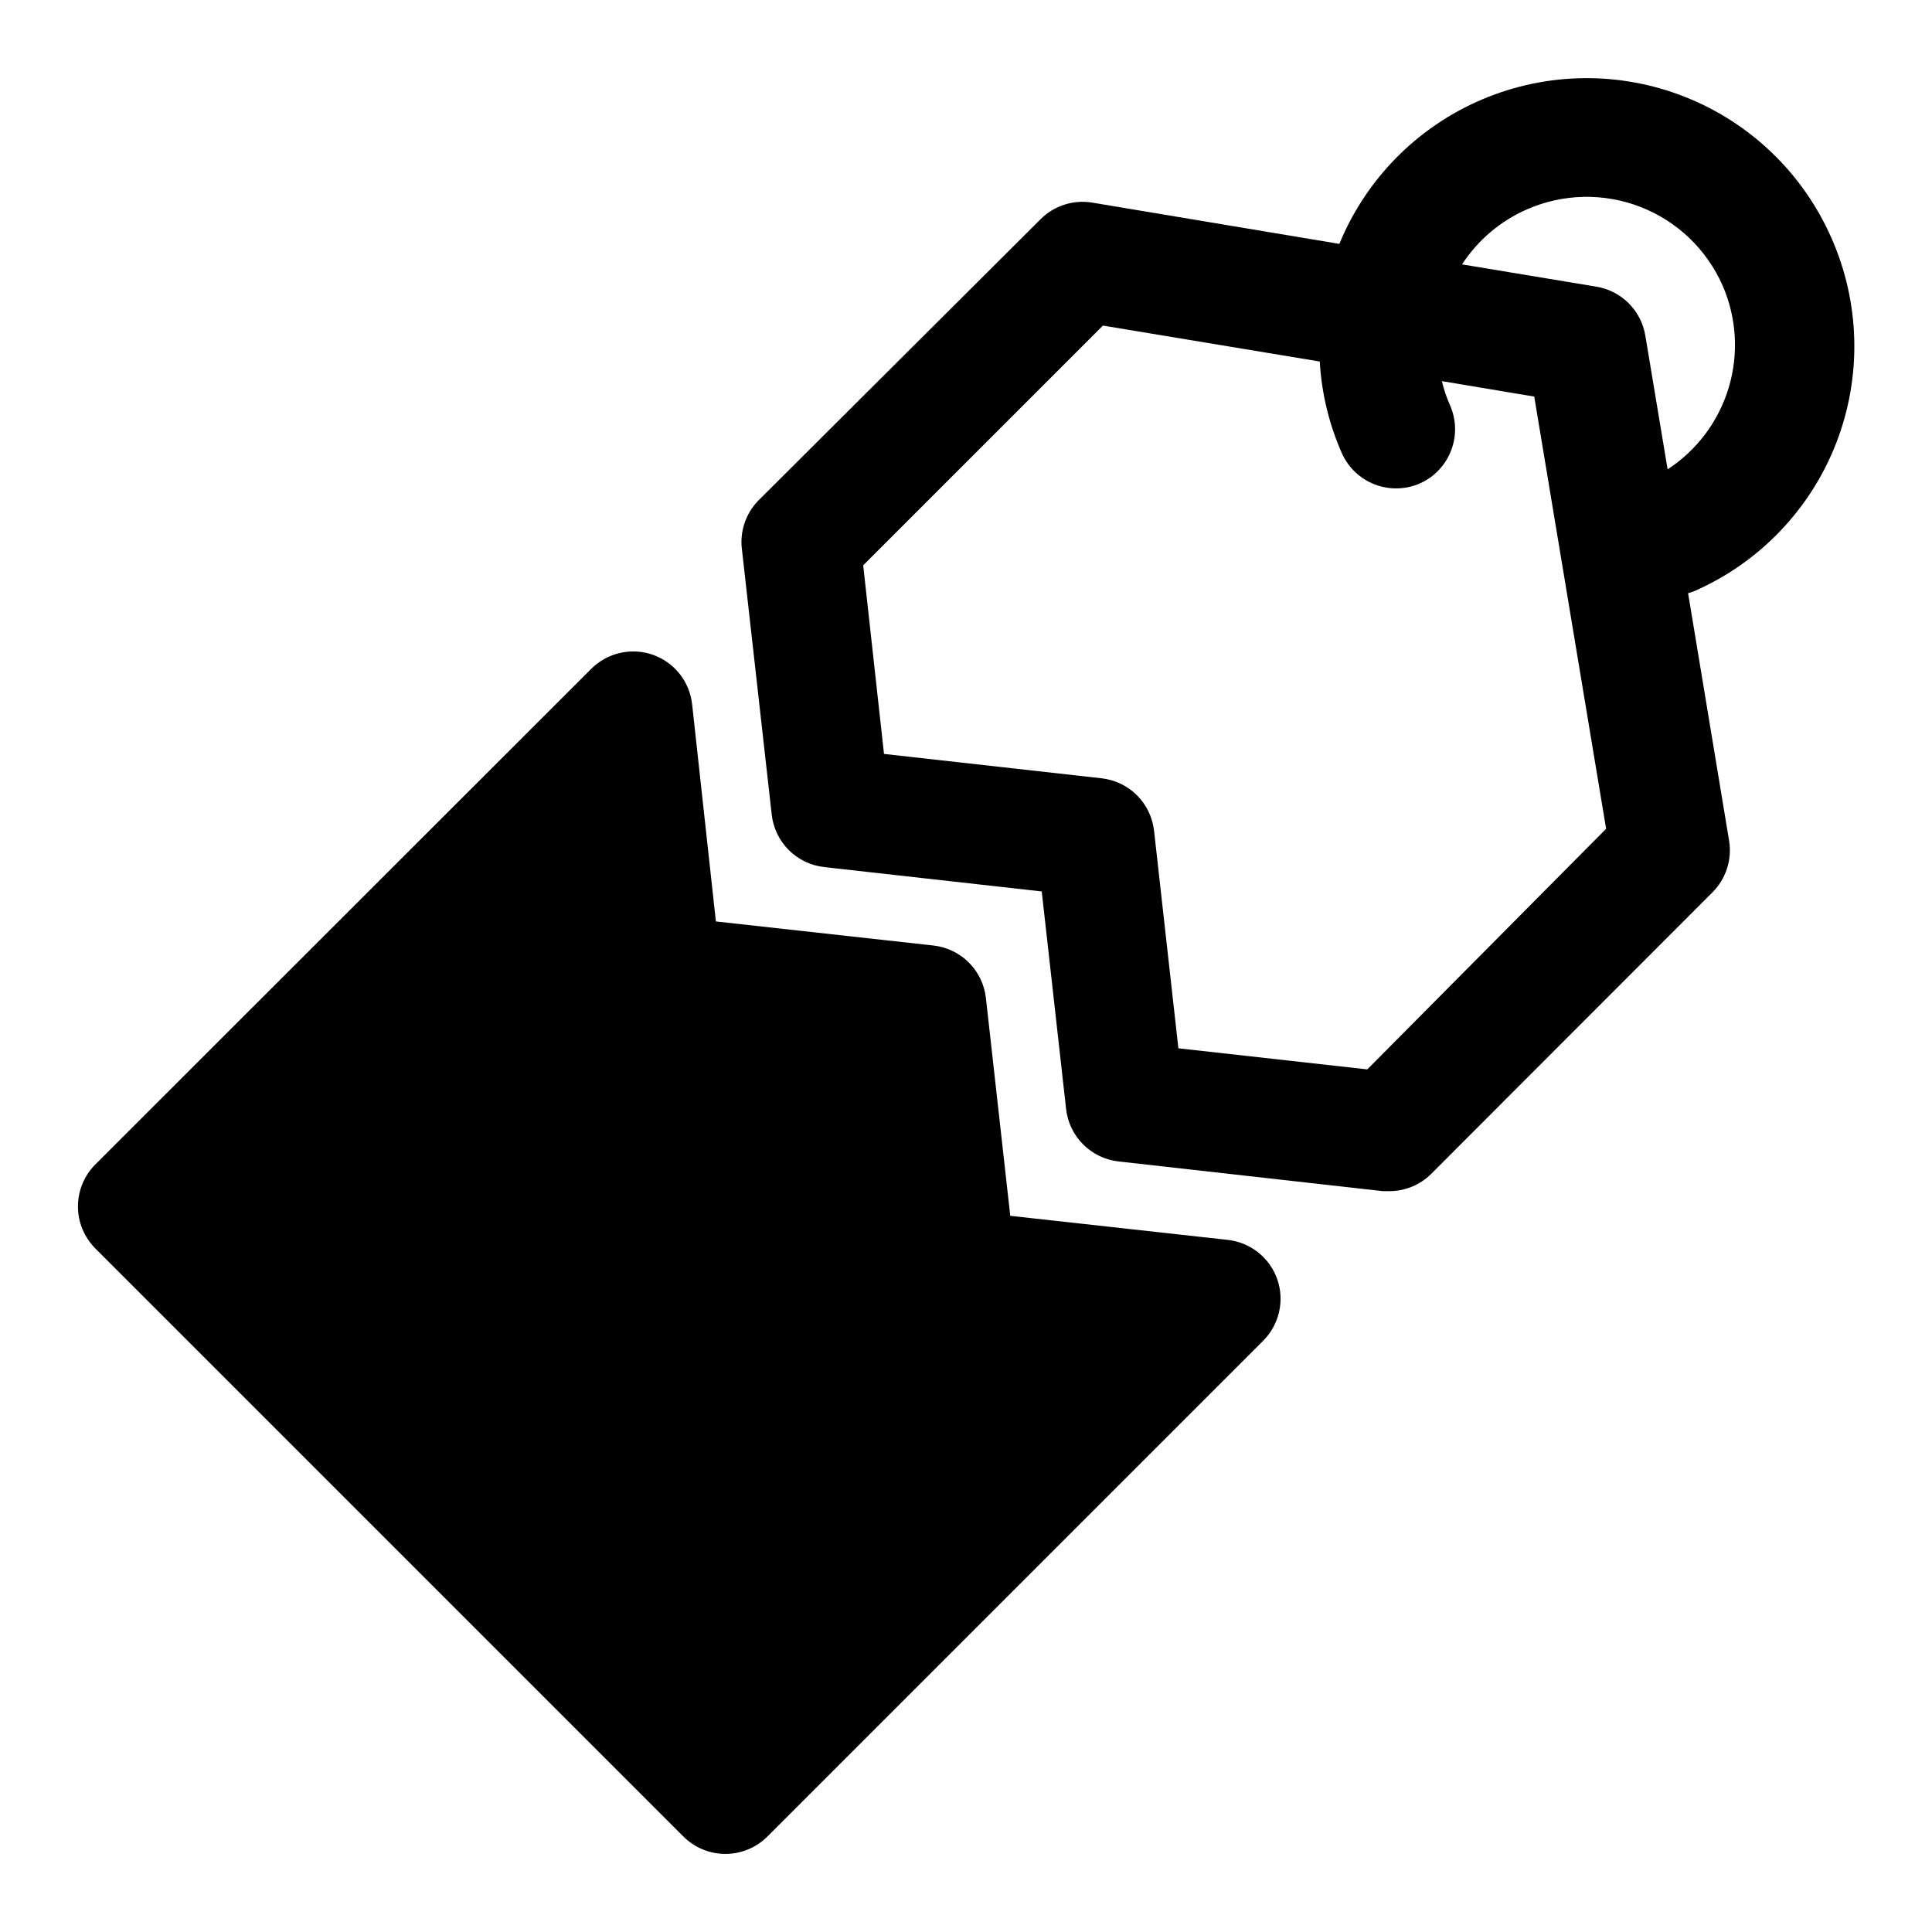 <?xml version="1.0" encoding="UTF-8"?>
<!-- Uploaded to: SVG Repo, www.svgrepo.com, Generator: SVG Repo Mixer Tools -->
<svg fill="#000000" width="800px" height="800px" version="1.1" viewBox="144 144 512 512" xmlns="http://www.w3.org/2000/svg">
 <g>
  <path d="m169.27 474.86 155.87 155.87v-0.004c2.949 2.934 6.938 4.578 11.098 4.578s8.152-1.645 11.102-4.578l131.38-131.38c2.098-2.086 3.562-4.723 4.231-7.606 0.672-2.883 0.512-5.894-0.453-8.691-0.977-2.809-2.731-5.281-5.059-7.133-2.324-1.855-5.129-3.012-8.086-3.336l-57.625-6.375-6.453-57.703c-0.391-3.562-1.984-6.883-4.519-9.414-2.531-2.535-5.852-4.129-9.414-4.519l-57.625-6.375-6.297-57.543v-0.004c-0.324-2.953-1.48-5.758-3.332-8.086-1.855-2.328-4.328-4.082-7.137-5.059-2.797-0.965-5.809-1.121-8.691-0.453-2.883 0.668-5.516 2.133-7.606 4.231l-131.38 131.3c-2.957 2.953-4.617 6.961-4.617 11.141 0 4.18 1.66 8.188 4.617 11.141z"/>
  <path d="m629.31 206.98c-7.516-17.047-21.441-30.445-38.766-37.301s-36.648-6.609-53.793 0.684c-17.141 7.289-30.723 21.039-37.805 38.27l-65.496-10.941c-5.008-0.824-10.109 0.816-13.695 4.41l-74.863 74.625c-3.344 3.477-4.91 8.289-4.25 13.066l7.871 70.062c0.391 3.562 1.984 6.883 4.516 9.414 2.535 2.535 5.856 4.129 9.418 4.519l57.625 6.453 6.453 57.625c0.391 3.562 1.984 6.883 4.516 9.414 2.535 2.535 5.856 4.129 9.418 4.519l70.062 7.871h1.812-0.004c4.102-0.039 8.031-1.676 10.941-4.566l74.547-74.625h0.004c3.59-3.59 5.231-8.688 4.406-13.699l-10.863-65.574 1.652-0.551c17.27-7.57 30.809-21.711 37.621-39.293 6.809-17.582 6.332-37.156-1.328-54.383zm-122.96 220.42-50.066-5.59-6.453-57.703h-0.004c-0.406-3.547-2.008-6.852-4.539-9.367-2.531-2.519-5.844-4.102-9.395-4.488l-57.625-6.453-5.512-49.988 63.527-63.527 57.465 9.523 0.004 0.004c0.477 8.422 2.477 16.691 5.906 24.402 1.715 3.773 4.856 6.719 8.73 8.191 3.879 1.473 8.18 1.359 11.973-0.32 3.793-1.719 6.75-4.871 8.227-8.766 1.477-3.894 1.348-8.215-0.355-12.016-0.895-2.031-1.609-4.141-2.125-6.297l24.48 4.094 19.051 114.54zm79.586-159.02-5.902-35.426h-0.004c-0.531-3.25-2.074-6.254-4.402-8.582-2.332-2.332-5.336-3.871-8.586-4.406l-35.582-5.902c4.18-6.422 10.145-11.484 17.16-14.562 9.555-4.207 20.383-4.445 30.113-0.668 9.727 3.781 17.555 11.27 21.766 20.82 3.727 8.531 4.309 18.109 1.645 27.031-2.668 8.922-8.41 16.609-16.207 21.695z"/>
 </g>
</svg>